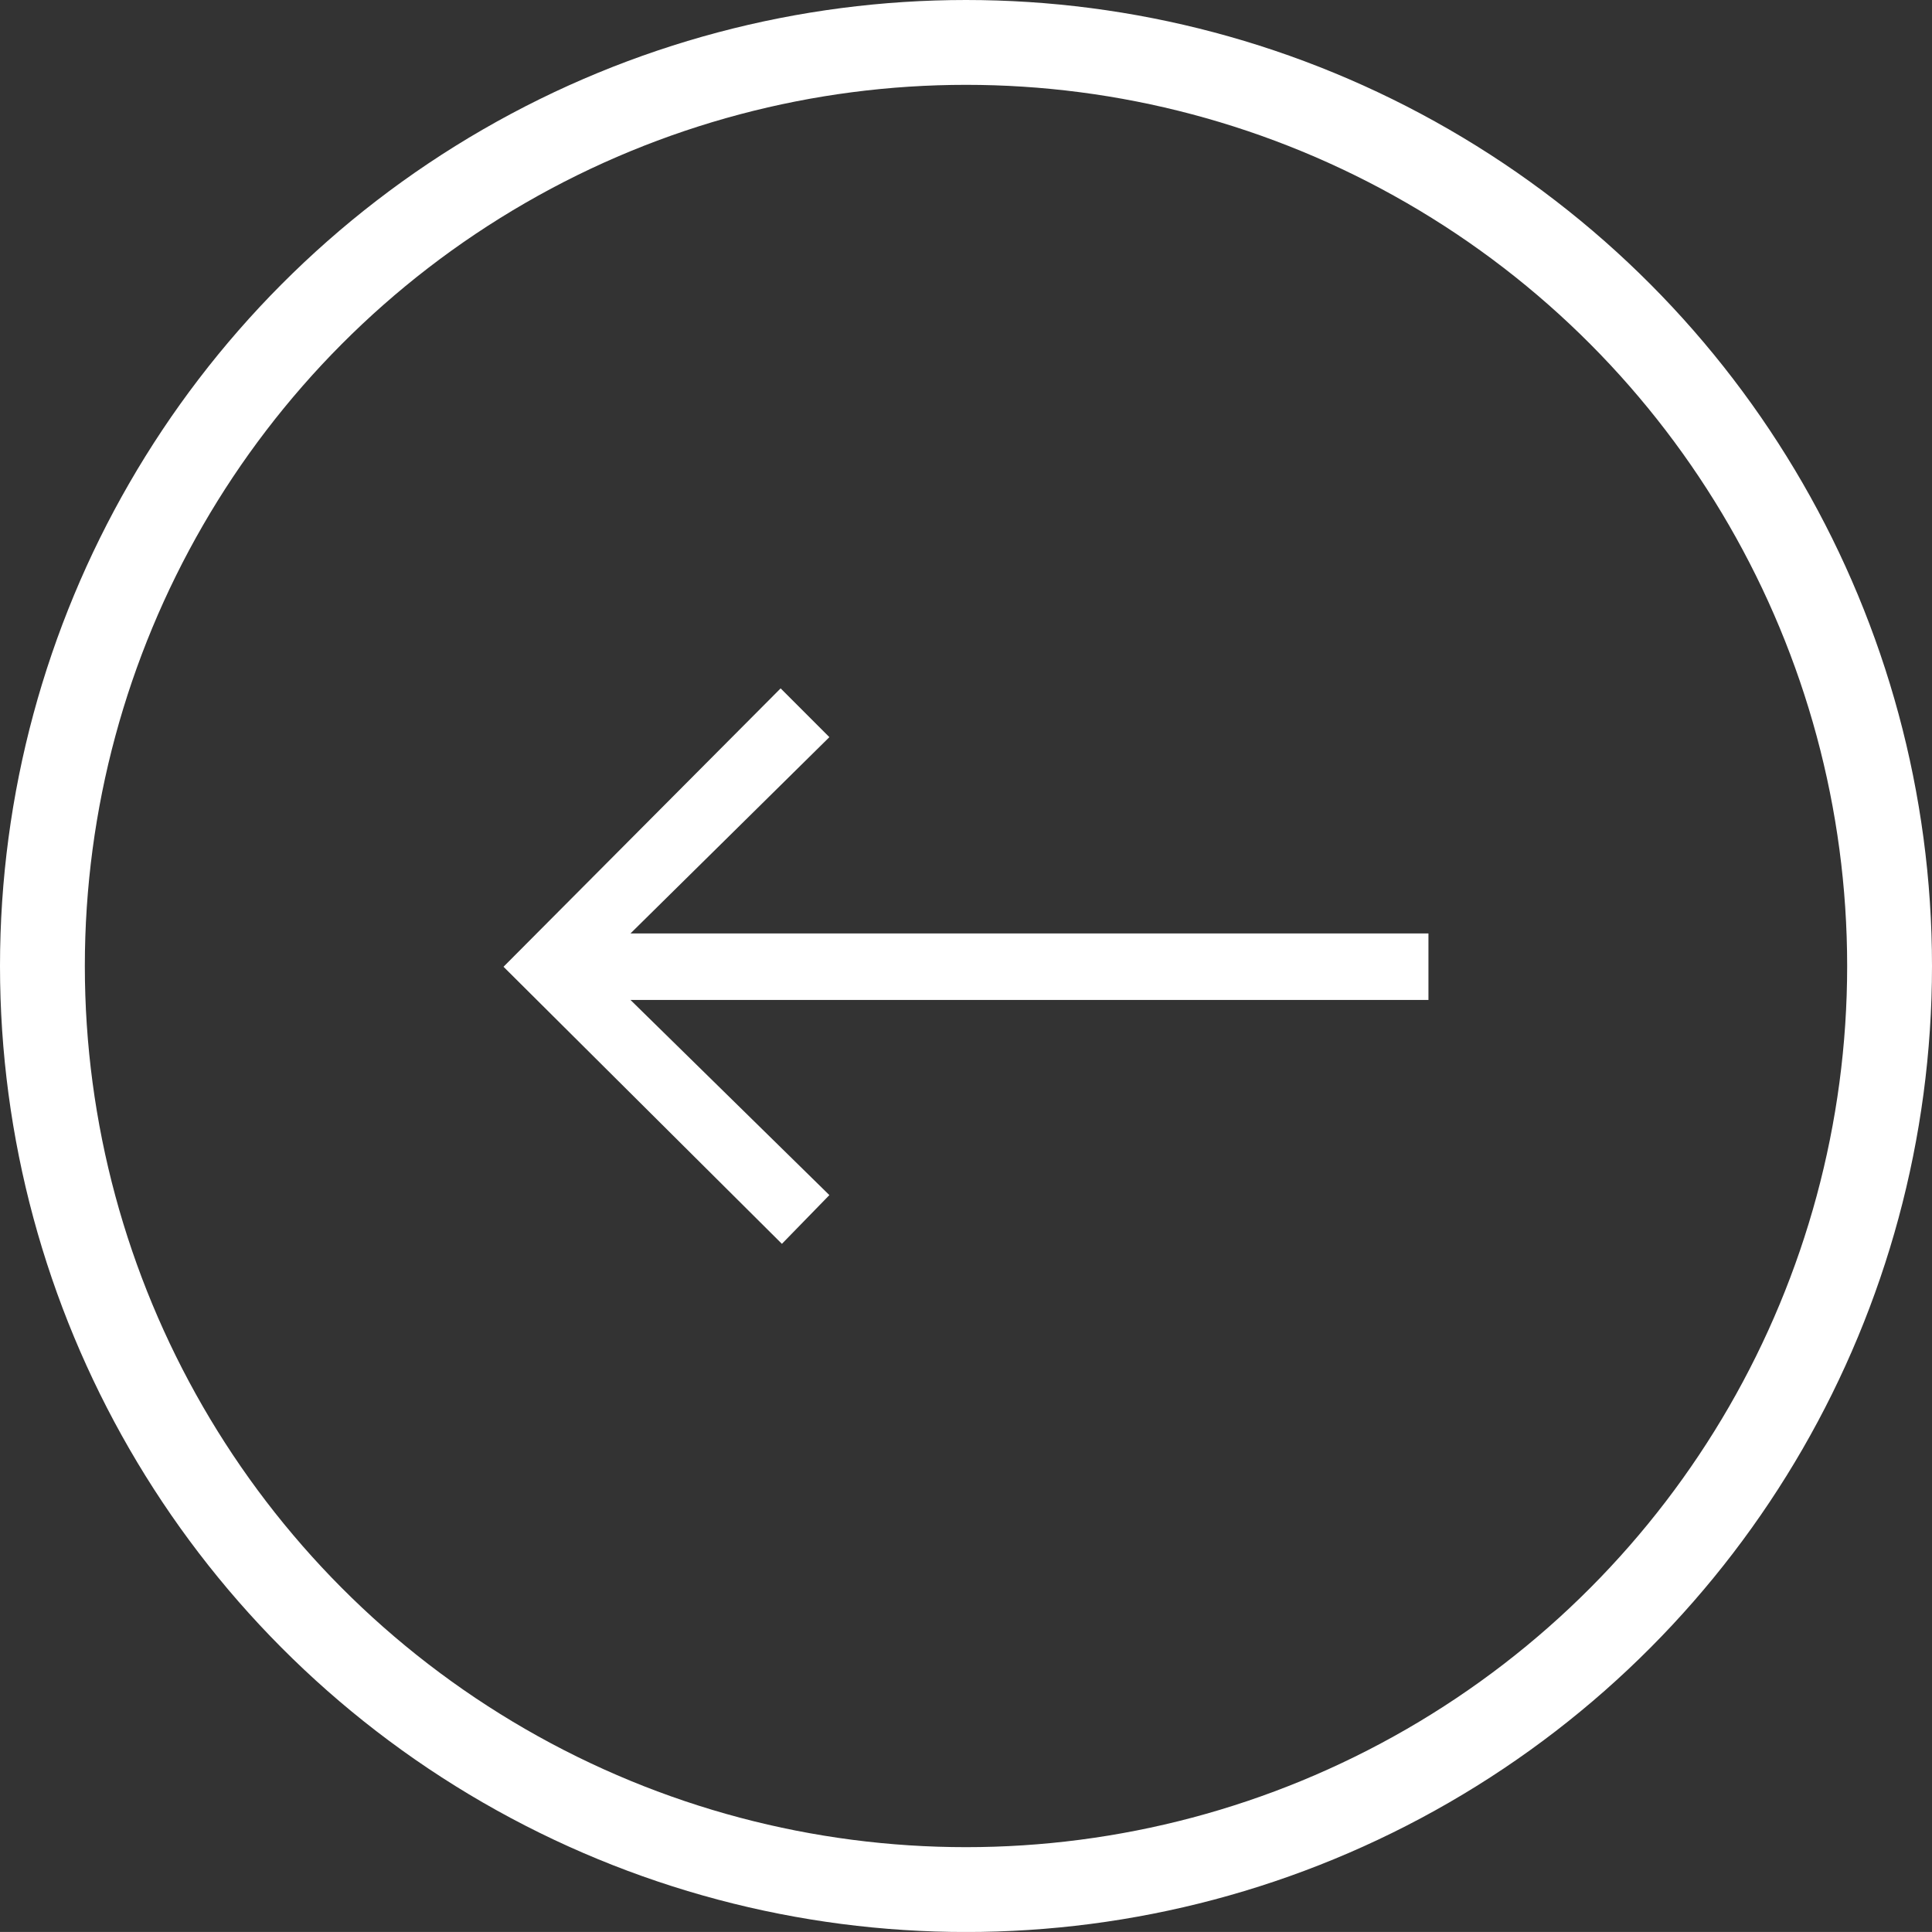 <?xml version="1.0" encoding="UTF-8"?>
<svg xmlns="http://www.w3.org/2000/svg" width="45.546" height="45.545">
  <rect width="100%" height="100%" fill="#333333" stroke="none"/>
  <g data-name="Group 302" transform="translate(-456.581 -4216.935)">
    <g data-name="Group 301">
      <path data-name="Path 1302" d="M490.256 4240.509h-18.811l4.688 4.6-1.119 1.149-6.563-6.532 6.533-6.563 1.149 1.15-4.688 4.627h18.811Z" fill="#fff"></path>
    </g>
    <circle data-name="Ellipse 23" cx="21.773" cy="21.773" r="21.773" transform="translate(457.581 4217.935)" fill="none" stroke="#fff" stroke-miterlimit="10" stroke-width="2"></circle>
  </g>
</svg>
